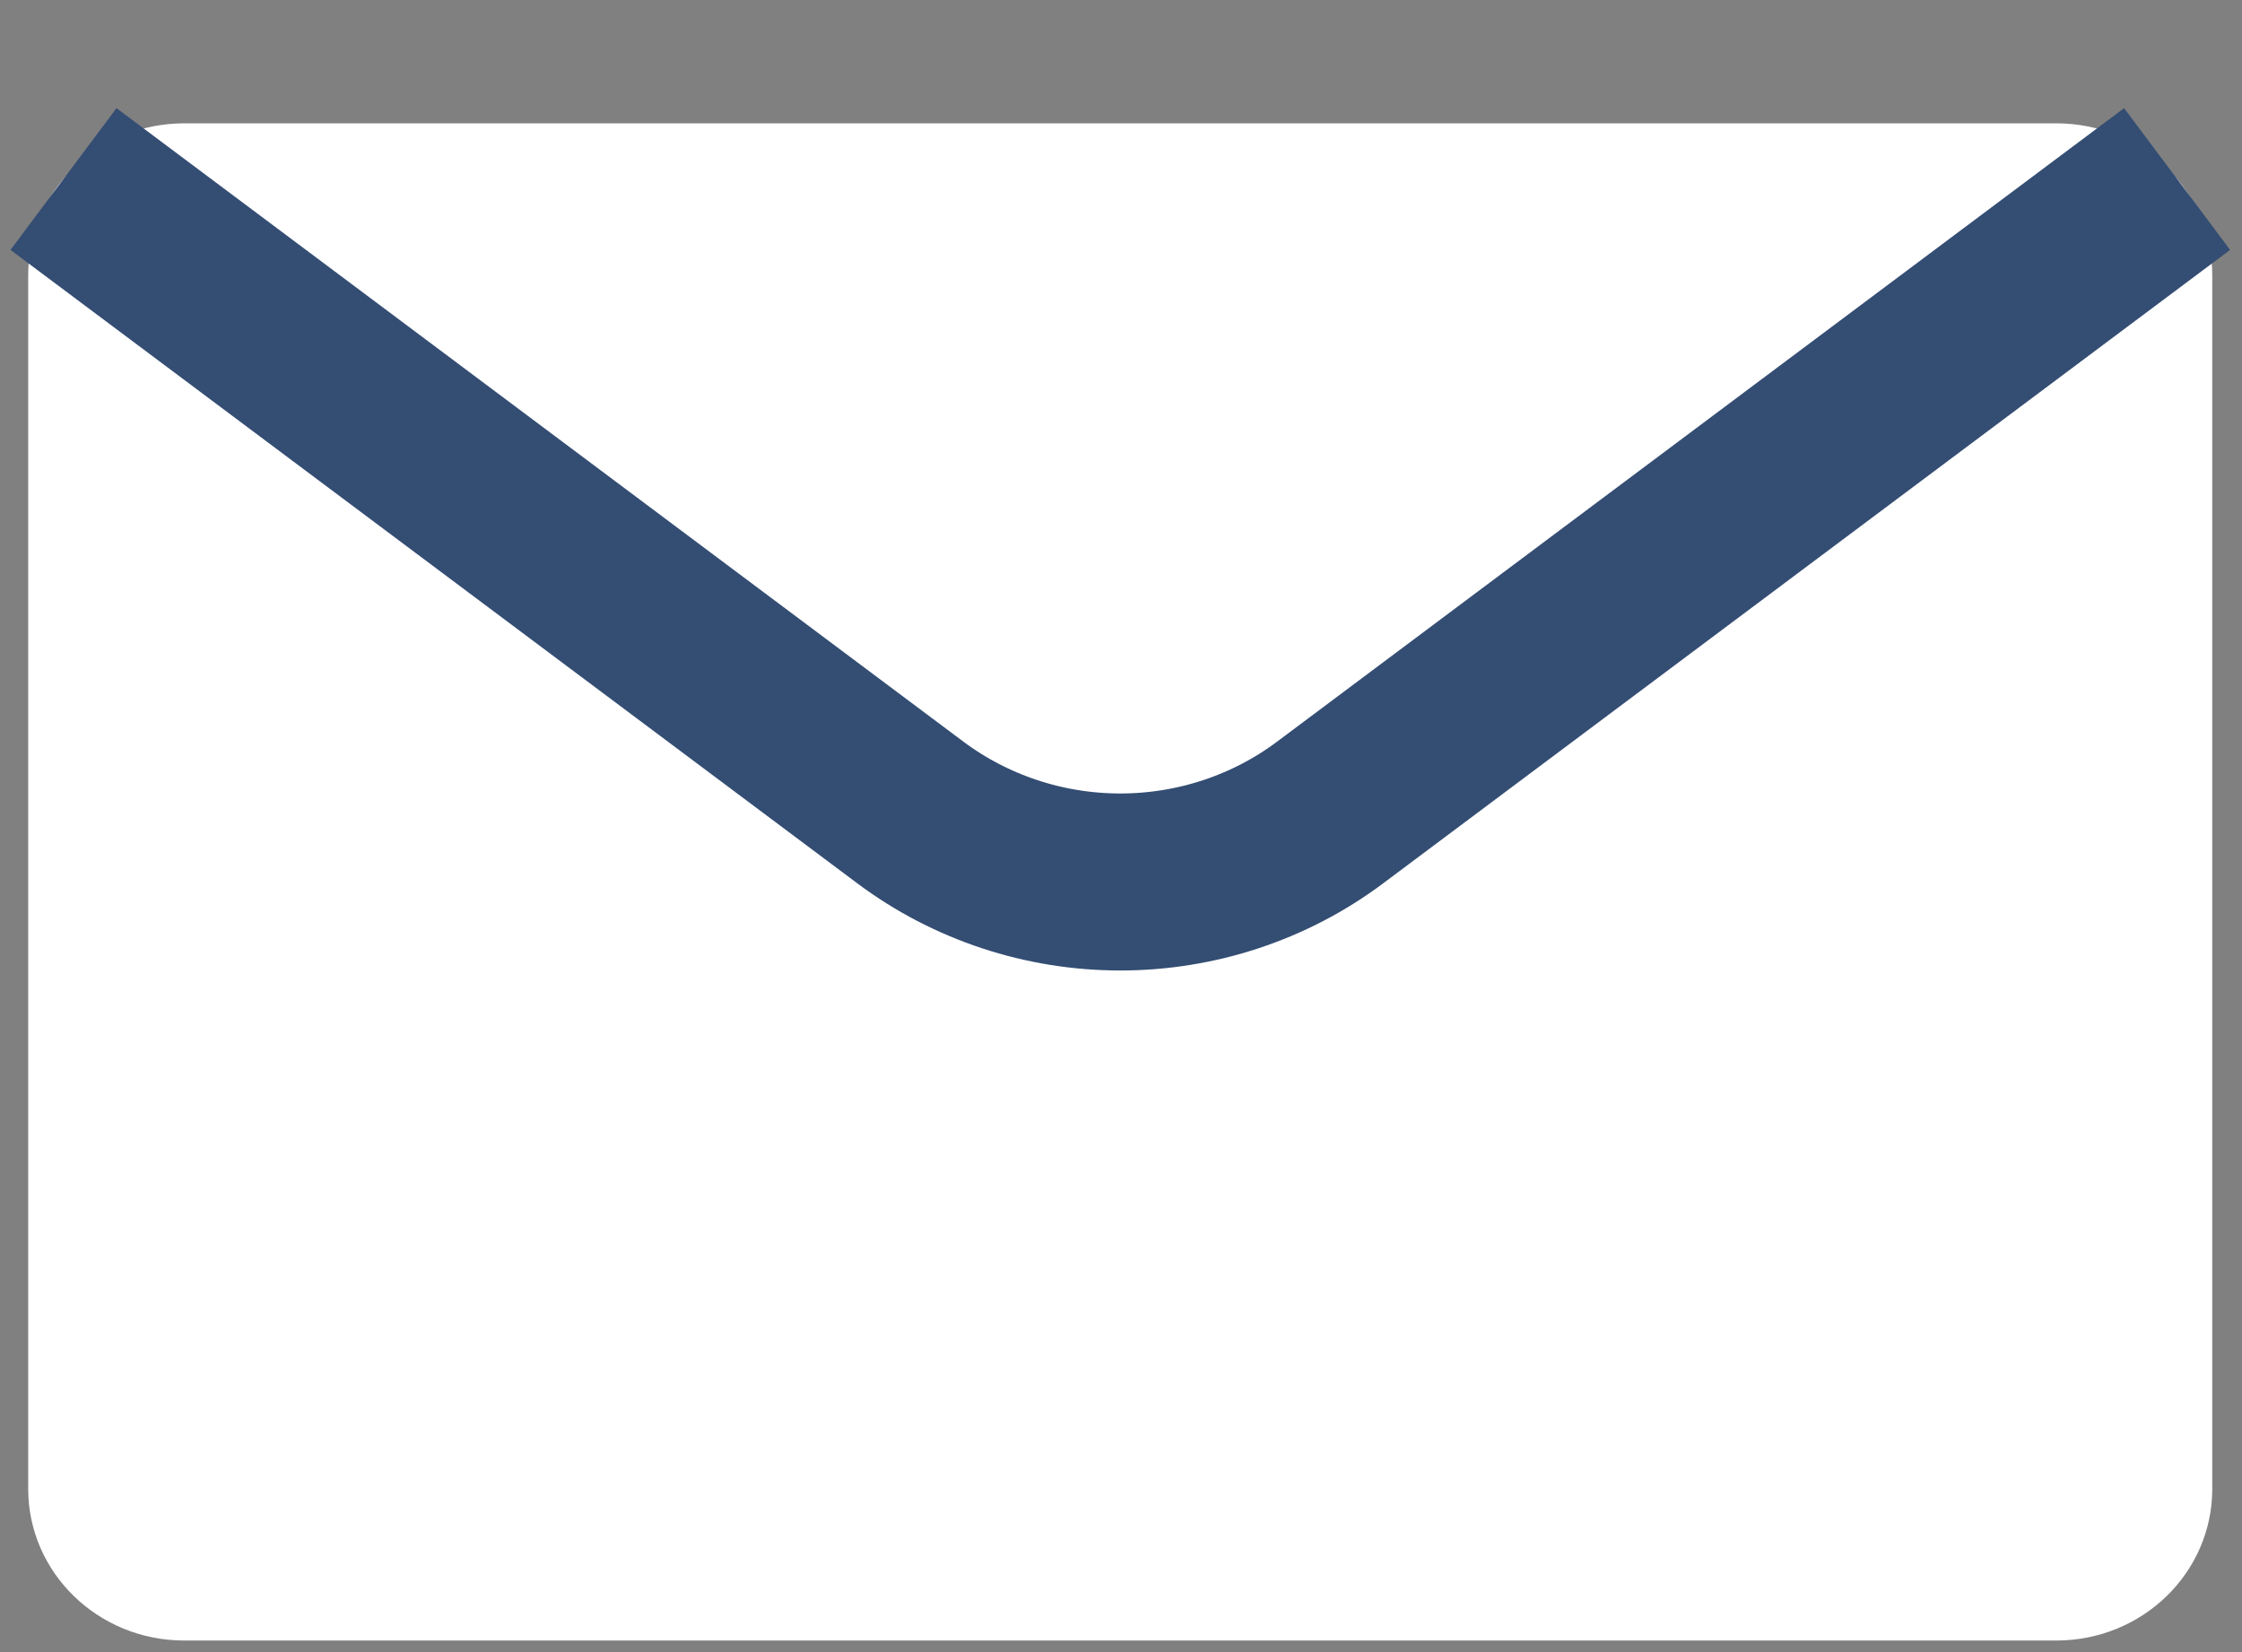 <svg width="19" height="14" viewBox="0 0 19 14" fill="none" xmlns="http://www.w3.org/2000/svg">
<rect x="0" y="0" width="19" height="14" fill="#808080" stroke="none"/>
<path d="M17.426 1.045H1.561C0.831 1.045 0.239 1.621 0.239 2.331V12.617C0.239 13.327 0.831 13.902 1.561 13.902H17.426C18.157 13.902 18.748 13.327 18.748 12.617V2.331C18.748 1.621 18.157 1.045 17.426 1.045Z" fill="white"/>
<path d="M18.45 1.517L11.271 6.886C10.762 7.267 10.137 7.474 9.494 7.474C8.851 7.474 8.226 7.267 7.716 6.886L0.538 1.517" fill="white"/>
<path d="M18.45 1.517L11.271 6.886C10.762 7.267 10.137 7.474 9.494 7.474C8.851 7.474 8.226 7.267 7.716 6.886L0.538 1.517" stroke="#344D73" stroke-width="1.5" stroke-linejoin="round"/>
</svg>
